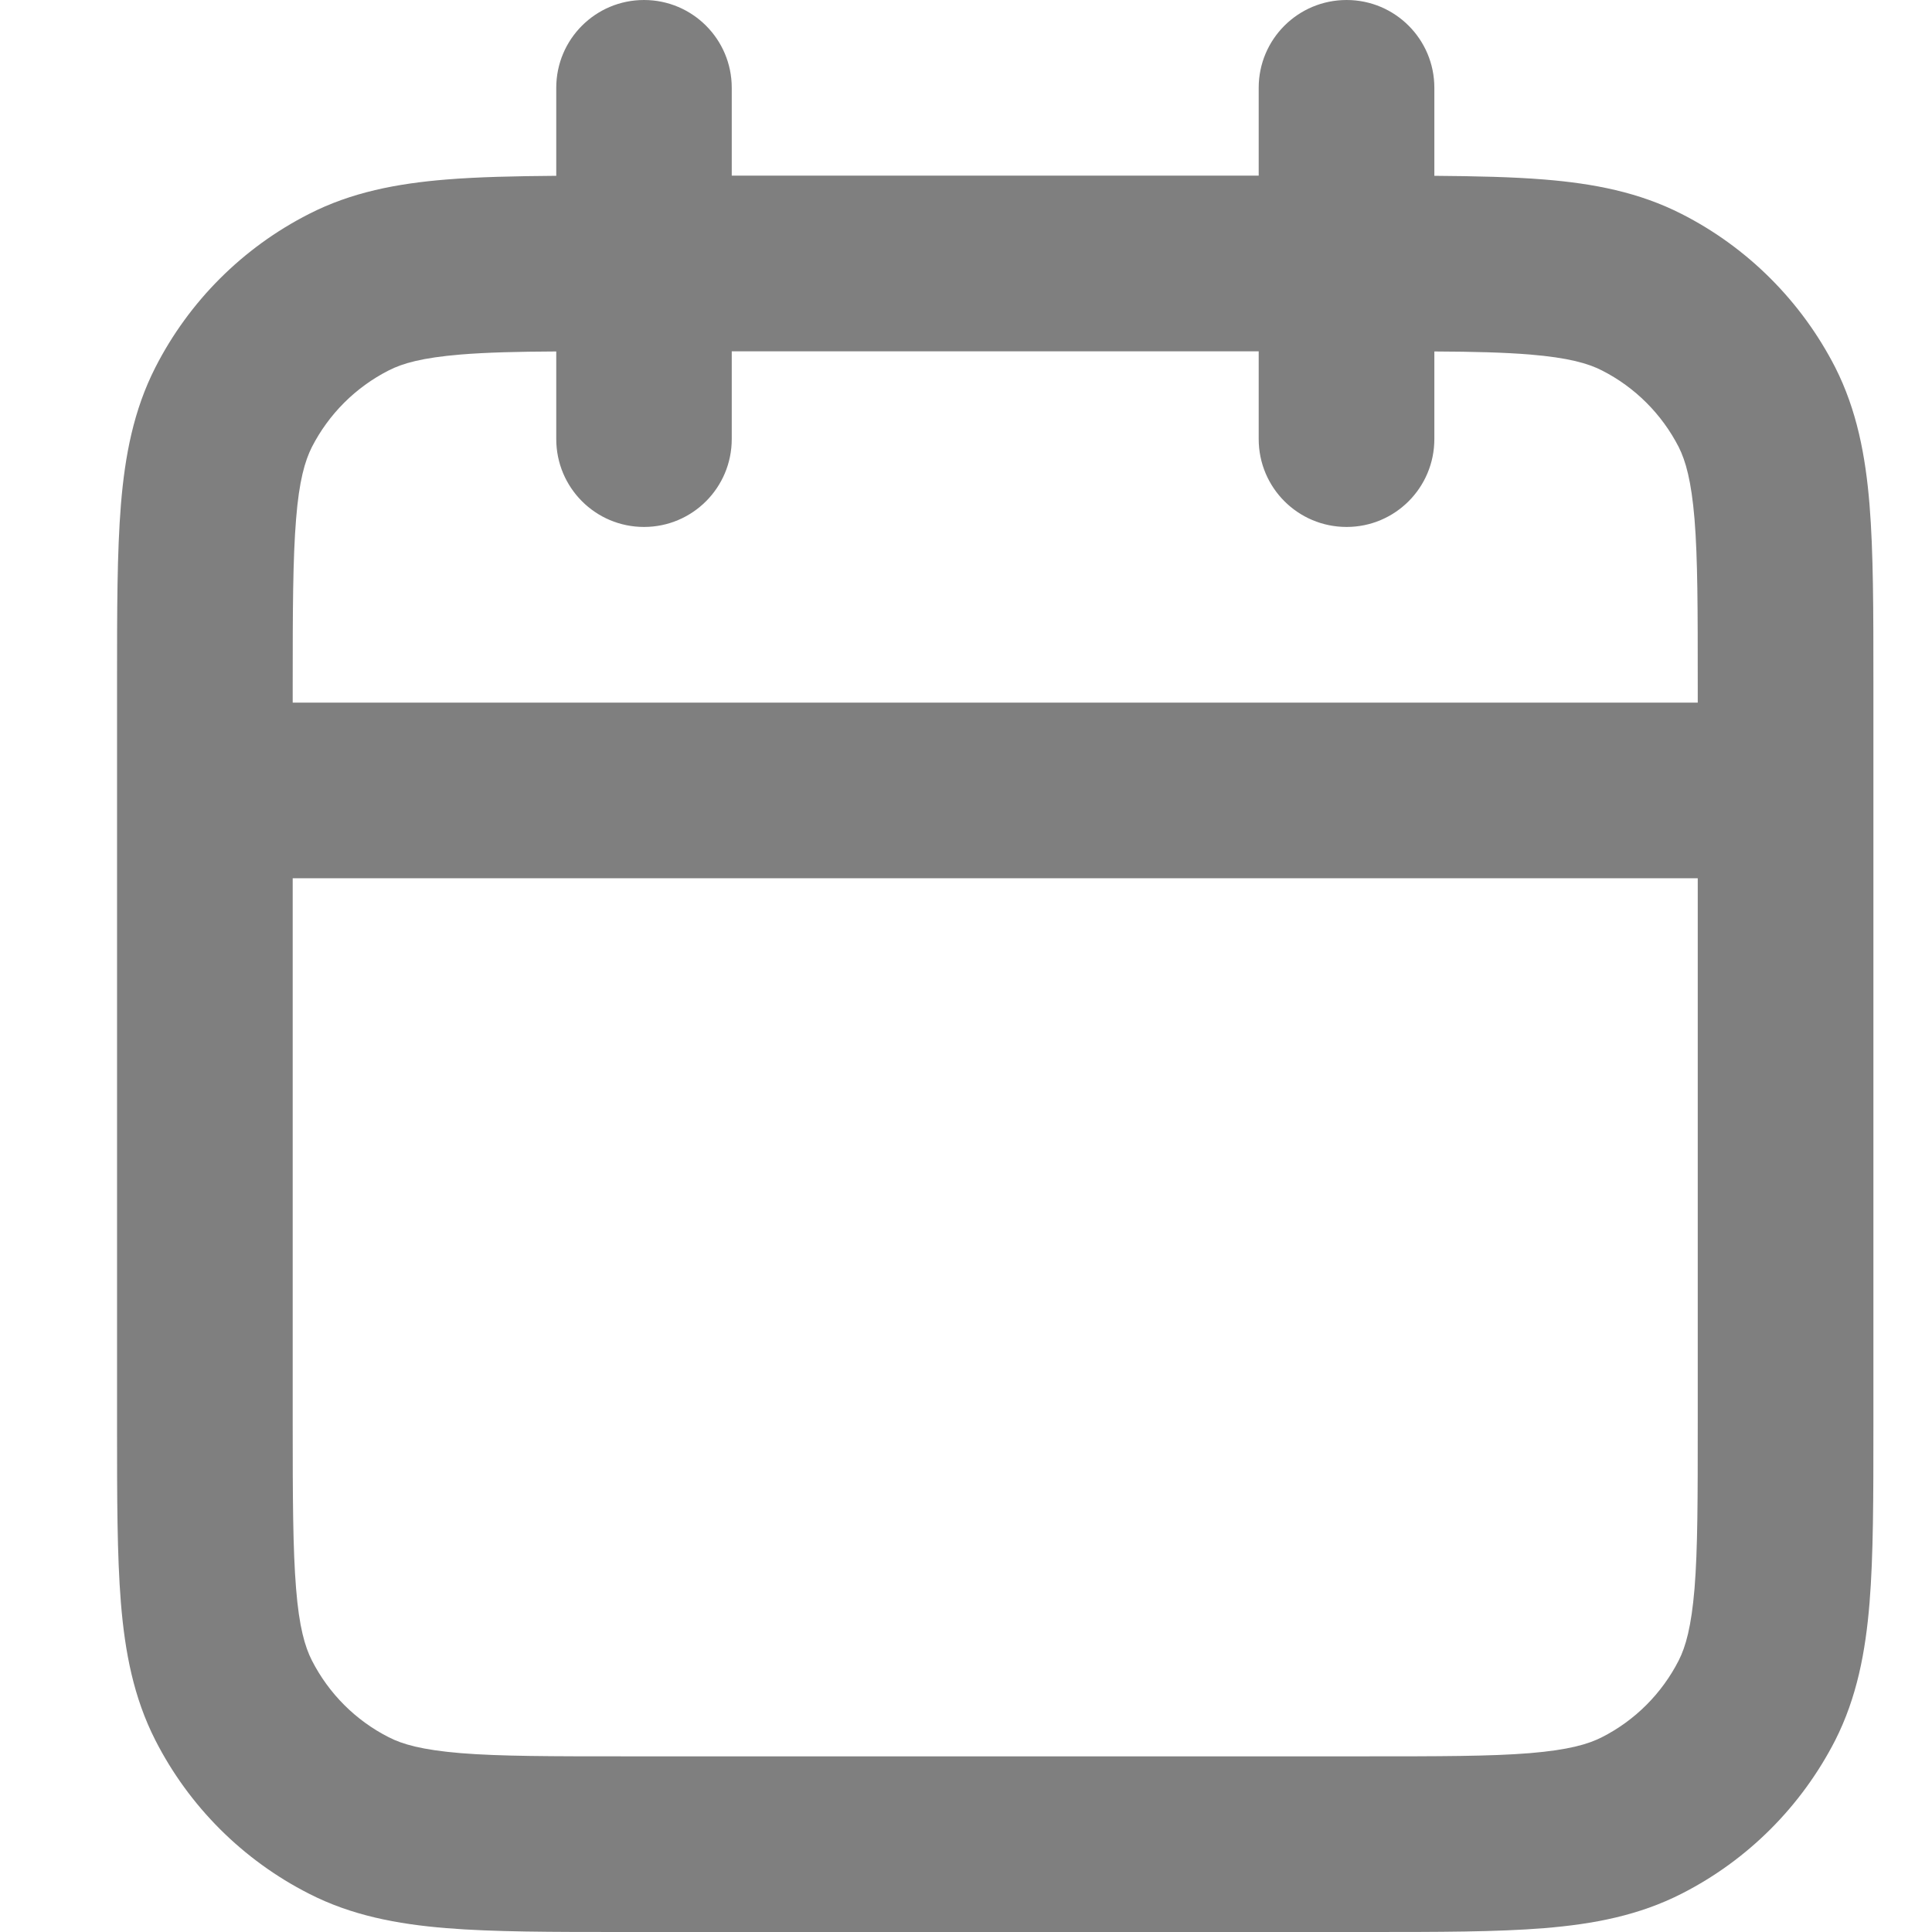 <svg width="12" height="12" viewBox="0 0 12 12" fill="none" xmlns="http://www.w3.org/2000/svg">
<path fill-rule="evenodd" clip-rule="evenodd" d="M4 0C4.301 0 4.545 0.244 4.545 0.545V1.091H7.818V0.545C7.818 0.244 8.062 0 8.364 0C8.665 0 8.909 0.244 8.909 0.545V1.092C9.168 1.094 9.395 1.099 9.592 1.115C9.899 1.14 10.18 1.194 10.445 1.329C10.856 1.538 11.189 1.872 11.399 2.282C11.533 2.547 11.587 2.829 11.612 3.135C11.636 3.431 11.636 3.793 11.636 4.232V8.859C11.636 9.298 11.636 9.66 11.612 9.956C11.587 10.262 11.533 10.544 11.399 10.809C11.189 11.219 10.856 11.553 10.445 11.762C10.18 11.897 9.899 11.951 9.592 11.976C9.297 12 8.934 12 8.495 12H3.868C3.429 12 3.067 12 2.772 11.976C2.465 11.951 2.183 11.897 1.919 11.762C1.508 11.553 1.174 11.219 0.965 10.809C0.83 10.544 0.776 10.262 0.751 9.956C0.727 9.66 0.727 9.298 0.727 8.859V4.232C0.727 3.793 0.727 3.431 0.751 3.135C0.776 2.829 0.83 2.547 0.965 2.282C1.174 1.872 1.508 1.538 1.919 1.329C2.183 1.194 2.465 1.14 2.772 1.115C2.969 1.099 3.195 1.094 3.455 1.092V0.545C3.455 0.244 3.699 0 4 0ZM3.455 2.183C3.212 2.184 3.021 2.189 2.861 2.202C2.621 2.222 2.499 2.257 2.414 2.301C2.209 2.405 2.042 2.572 1.937 2.777C1.894 2.863 1.858 2.985 1.839 3.224C1.819 3.47 1.818 3.787 1.818 4.255V4.364H10.545V4.255C10.545 3.787 10.545 3.47 10.525 3.224C10.505 2.985 10.47 2.863 10.427 2.777C10.322 2.572 10.155 2.405 9.95 2.301C9.864 2.257 9.742 2.222 9.503 2.202C9.343 2.189 9.152 2.184 8.909 2.183V2.727C8.909 3.029 8.665 3.273 8.364 3.273C8.062 3.273 7.818 3.029 7.818 2.727V2.182H4.545V2.727C4.545 3.029 4.301 3.273 4 3.273C3.699 3.273 3.455 3.029 3.455 2.727V2.183ZM10.545 5.455H1.818V8.836C1.818 9.304 1.819 9.621 1.839 9.867C1.858 10.106 1.894 10.228 1.937 10.313C2.042 10.519 2.209 10.686 2.414 10.79C2.499 10.834 2.621 10.869 2.861 10.889C3.106 10.909 3.424 10.909 3.891 10.909H8.473C8.94 10.909 9.258 10.909 9.503 10.889C9.742 10.869 9.864 10.834 9.95 10.79C10.155 10.686 10.322 10.519 10.427 10.313C10.47 10.228 10.505 10.106 10.525 9.867C10.545 9.621 10.545 9.304 10.545 8.836V5.455Z" fill="#7F7F7F"/>
</svg>
